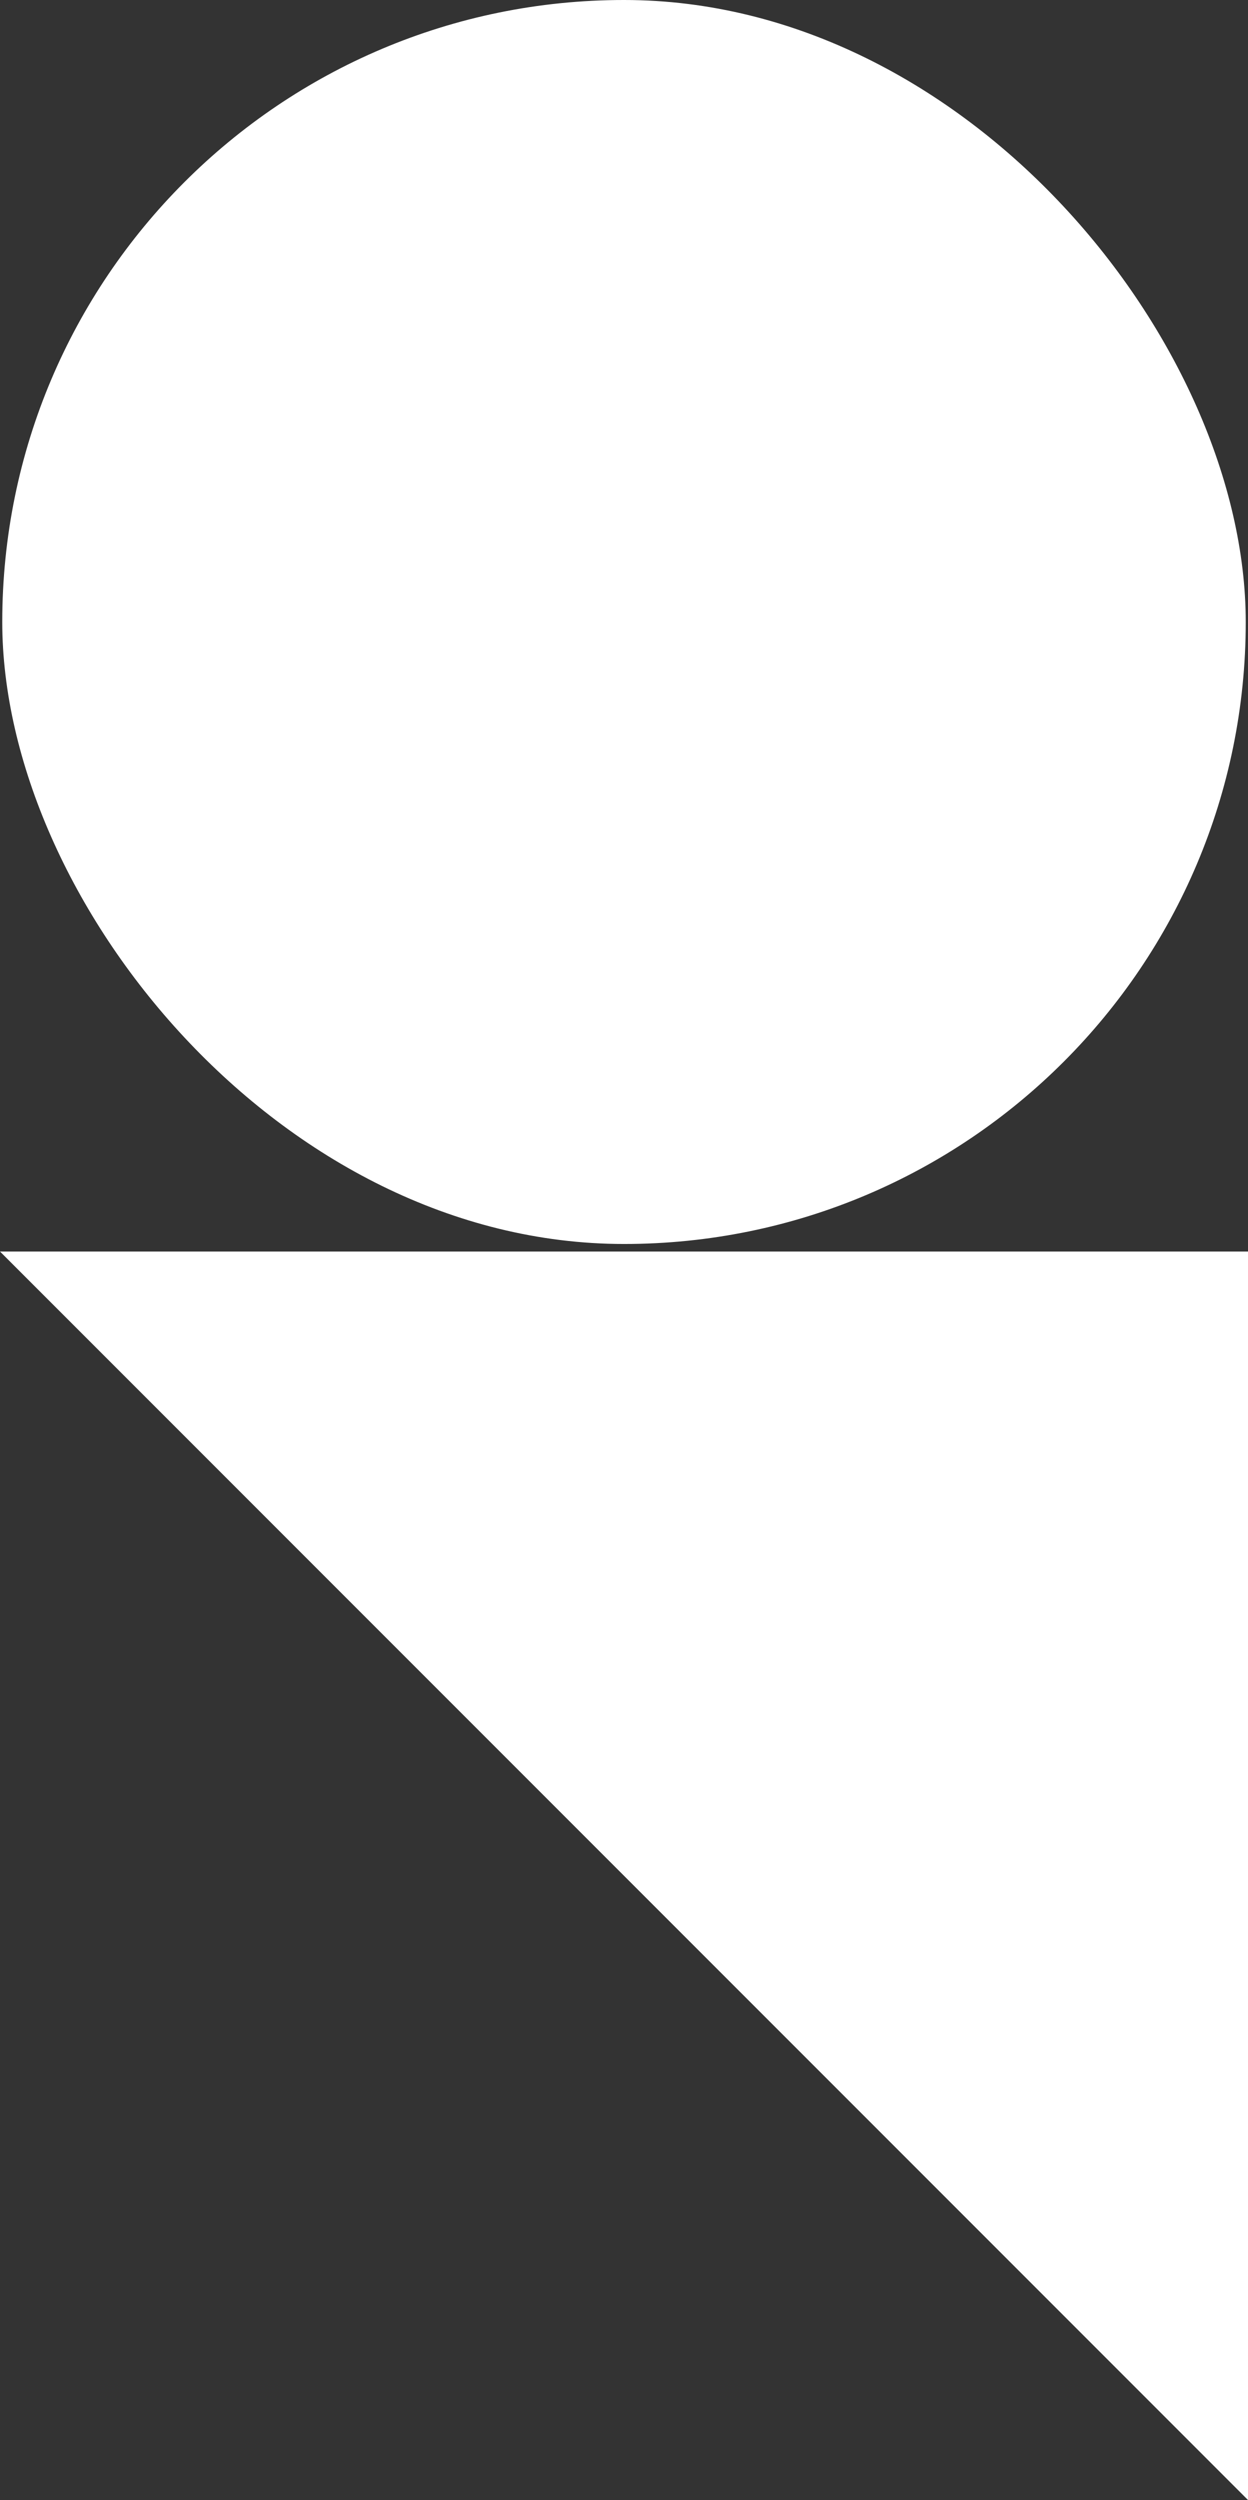 <svg xmlns="http://www.w3.org/2000/svg" id="Layer_1" data-name="Layer 1" viewBox="0 0 49.69 99.5"><rect x="0" y="0" width="49.69" height="99.5" fill="#333333" stroke="none"/><defs><style>.cls-1{fill:#fff}</style></defs><path d="M49.69 99.5 0 49.81h49.69V99.5z" class="cls-1"/><rect width="49.51" height="49.51" x=".09" class="cls-1" rx="24.76" ry="24.76"/></svg>